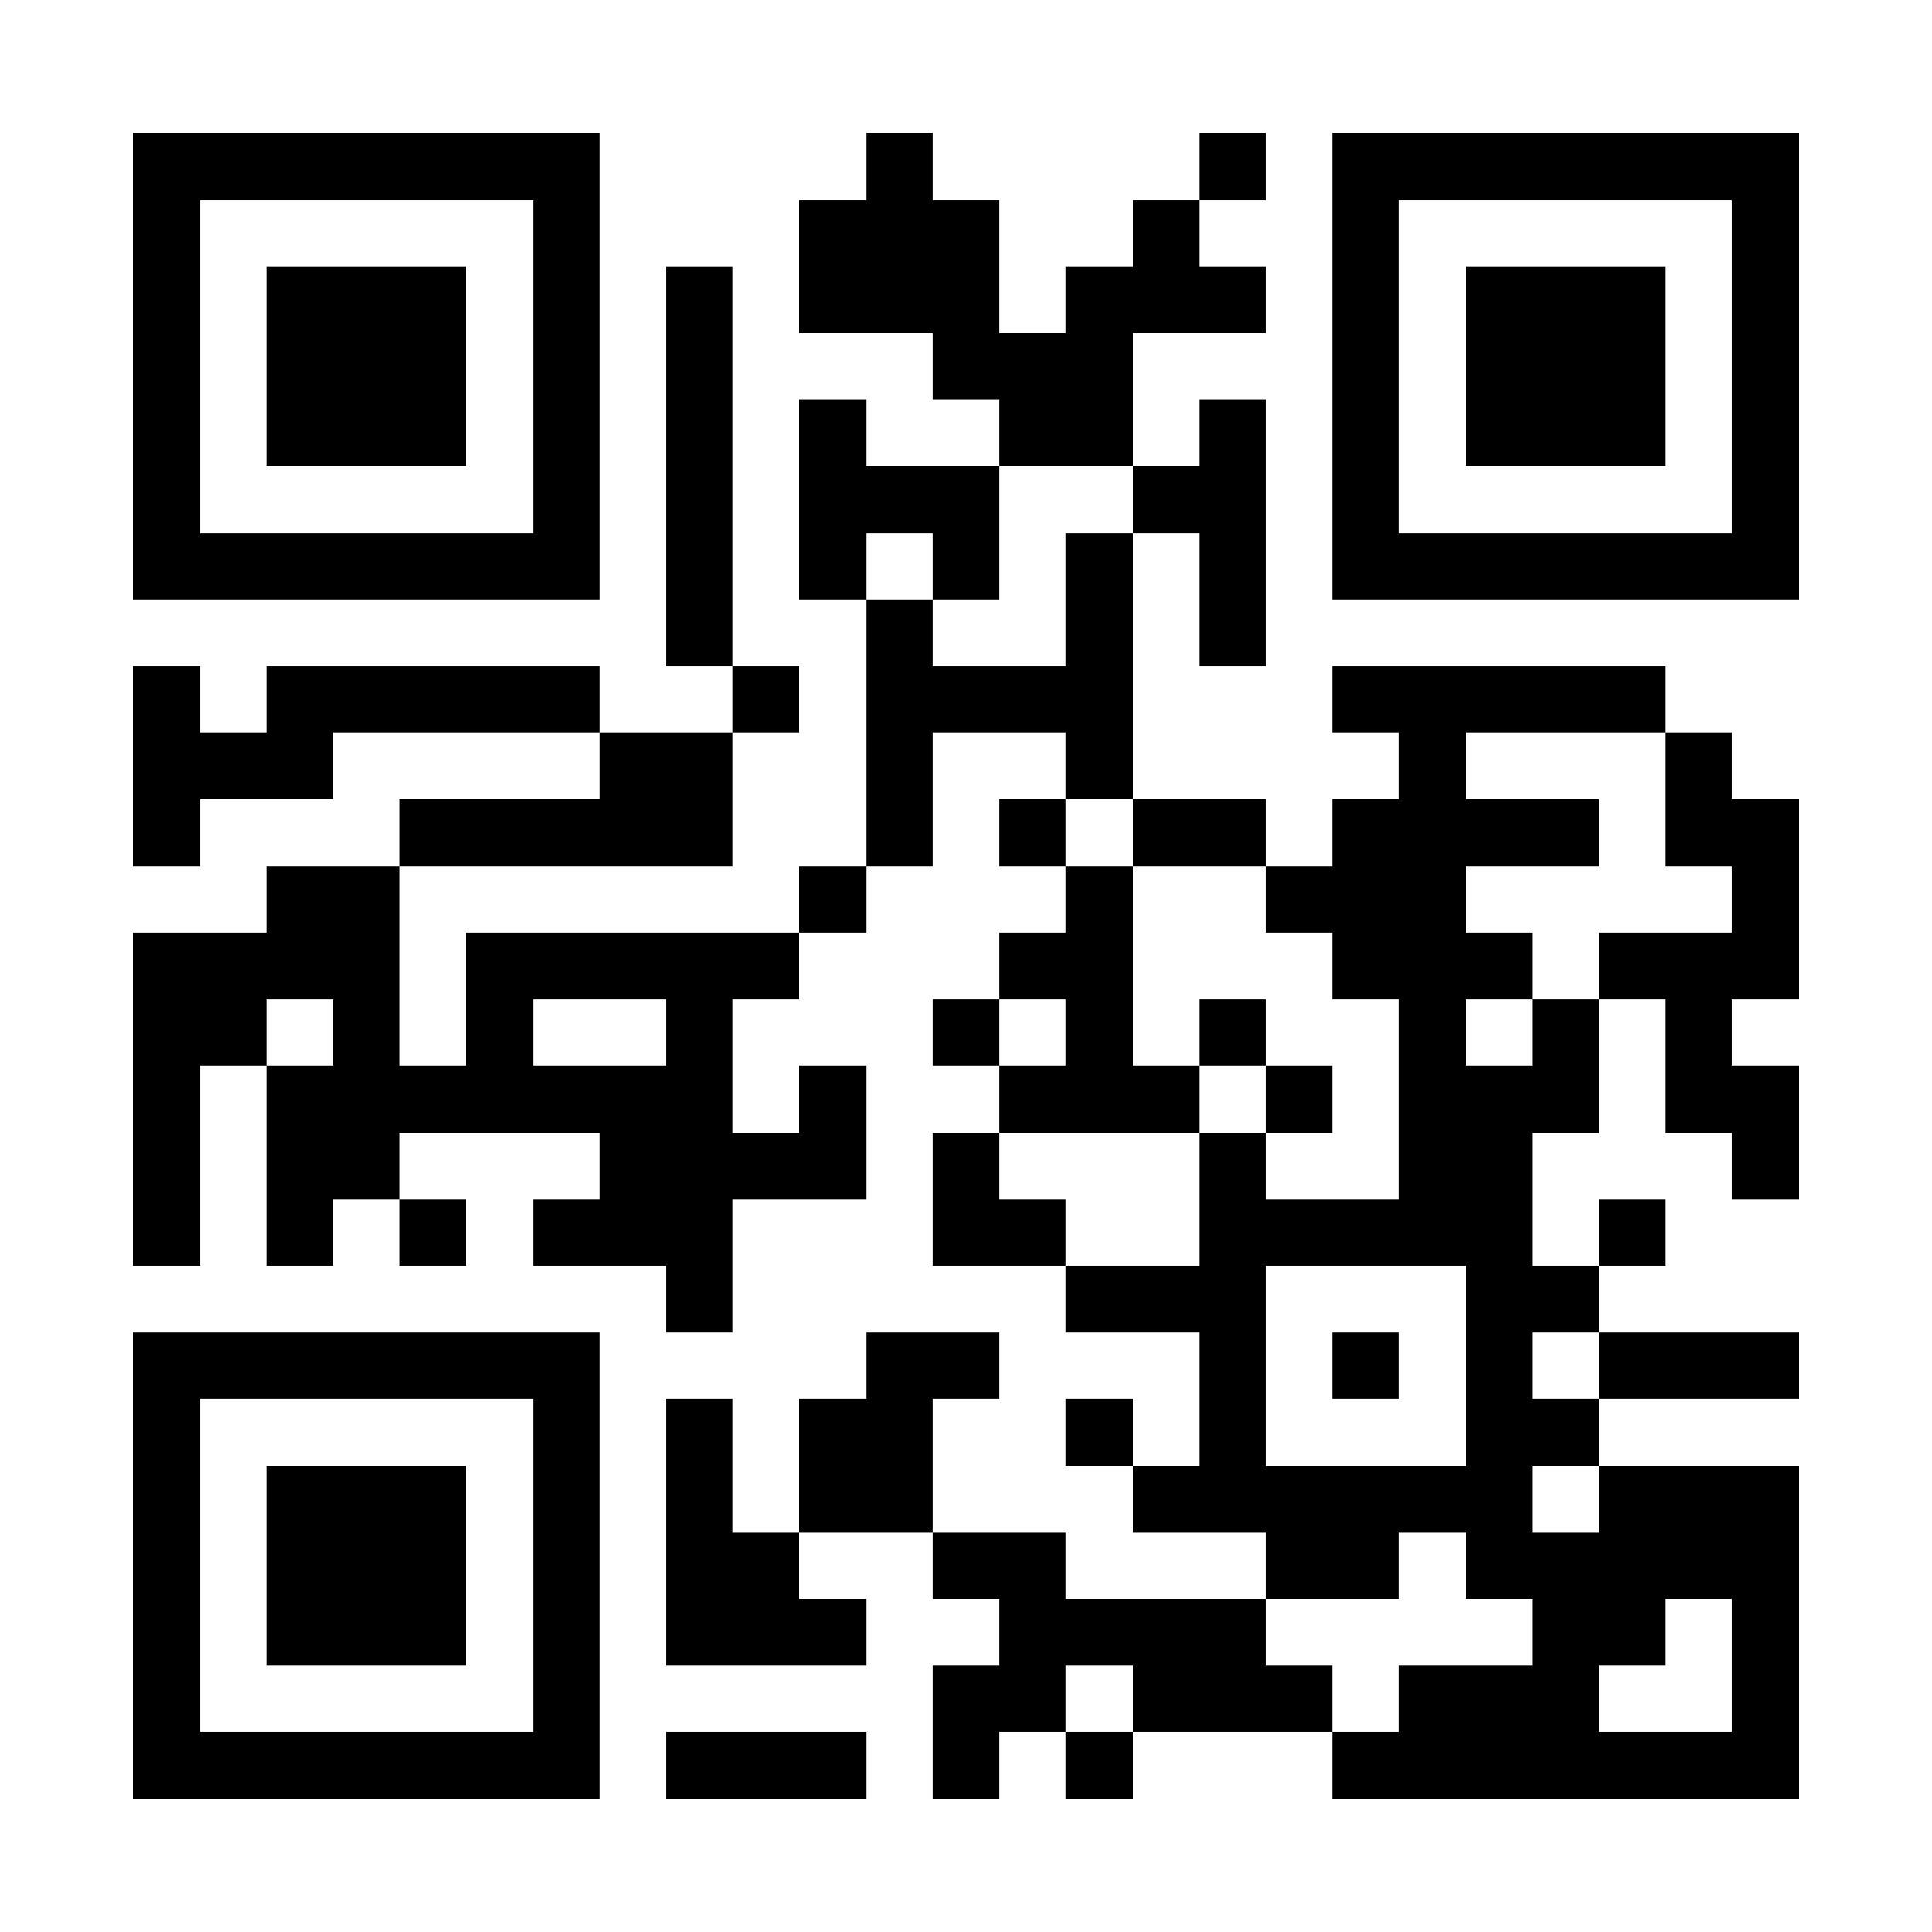 <?xml version="1.0" encoding="UTF-8"?>
<!DOCTYPE svg PUBLIC '-//W3C//DTD SVG 1.0//EN'
          'http://www.w3.org/TR/2001/REC-SVG-20010904/DTD/svg10.dtd'>
<svg fill="#fff" height="29" shape-rendering="crispEdges" style="fill: #fff;" viewBox="0 0 29 29" width="29" xmlns="http://www.w3.org/2000/svg" xmlns:xlink="http://www.w3.org/1999/xlink"
><path d="M0 0h29v29H0z"
  /><path d="M2 2.5h7m4 0h1m4 0h1m1 0h7M2 3.5h1m5 0h1m3 0h3m2 0h1m2 0h1m5 0h1M2 4.5h1m1 0h3m1 0h1m1 0h1m1 0h3m1 0h3m1 0h1m1 0h3m1 0h1M2 5.5h1m1 0h3m1 0h1m1 0h1m3 0h3m3 0h1m1 0h3m1 0h1M2 6.5h1m1 0h3m1 0h1m1 0h1m1 0h1m2 0h2m1 0h1m1 0h1m1 0h3m1 0h1M2 7.5h1m5 0h1m1 0h1m1 0h3m2 0h2m1 0h1m5 0h1M2 8.5h7m1 0h1m1 0h1m1 0h1m1 0h1m1 0h1m1 0h7M10 9.5h1m2 0h1m2 0h1m1 0h1M2 10.5h1m1 0h5m2 0h1m1 0h4m3 0h5M2 11.5h3m4 0h2m2 0h1m2 0h1m4 0h1m3 0h1M2 12.5h1m3 0h5m2 0h1m1 0h1m1 0h2m1 0h4m1 0h2M4 13.5h2m6 0h1m3 0h1m2 0h3m4 0h1M2 14.5h4m1 0h5m3 0h2m3 0h3m1 0h3M2 15.5h2m1 0h1m1 0h1m2 0h1m3 0h1m1 0h1m1 0h1m2 0h1m1 0h1m1 0h1M2 16.5h1m1 0h7m1 0h1m2 0h3m1 0h1m1 0h3m1 0h2M2 17.5h1m1 0h2m3 0h4m1 0h1m3 0h1m2 0h2m3 0h1M2 18.5h1m1 0h1m1 0h1m1 0h3m3 0h2m2 0h5m1 0h1M10 19.5h1m5 0h3m3 0h2M2 20.5h7m4 0h2m3 0h1m1 0h1m1 0h1m1 0h3M2 21.5h1m5 0h1m1 0h1m1 0h2m2 0h1m1 0h1m3 0h2M2 22.5h1m1 0h3m1 0h1m1 0h1m1 0h2m3 0h6m1 0h3M2 23.5h1m1 0h3m1 0h1m1 0h2m2 0h2m3 0h2m1 0h5M2 24.5h1m1 0h3m1 0h1m1 0h3m2 0h4m4 0h2m1 0h1M2 25.5h1m5 0h1m5 0h2m1 0h3m1 0h3m2 0h1M2 26.5h7m1 0h3m1 0h1m1 0h1m3 0h7" stroke="#000"
/></svg
>
